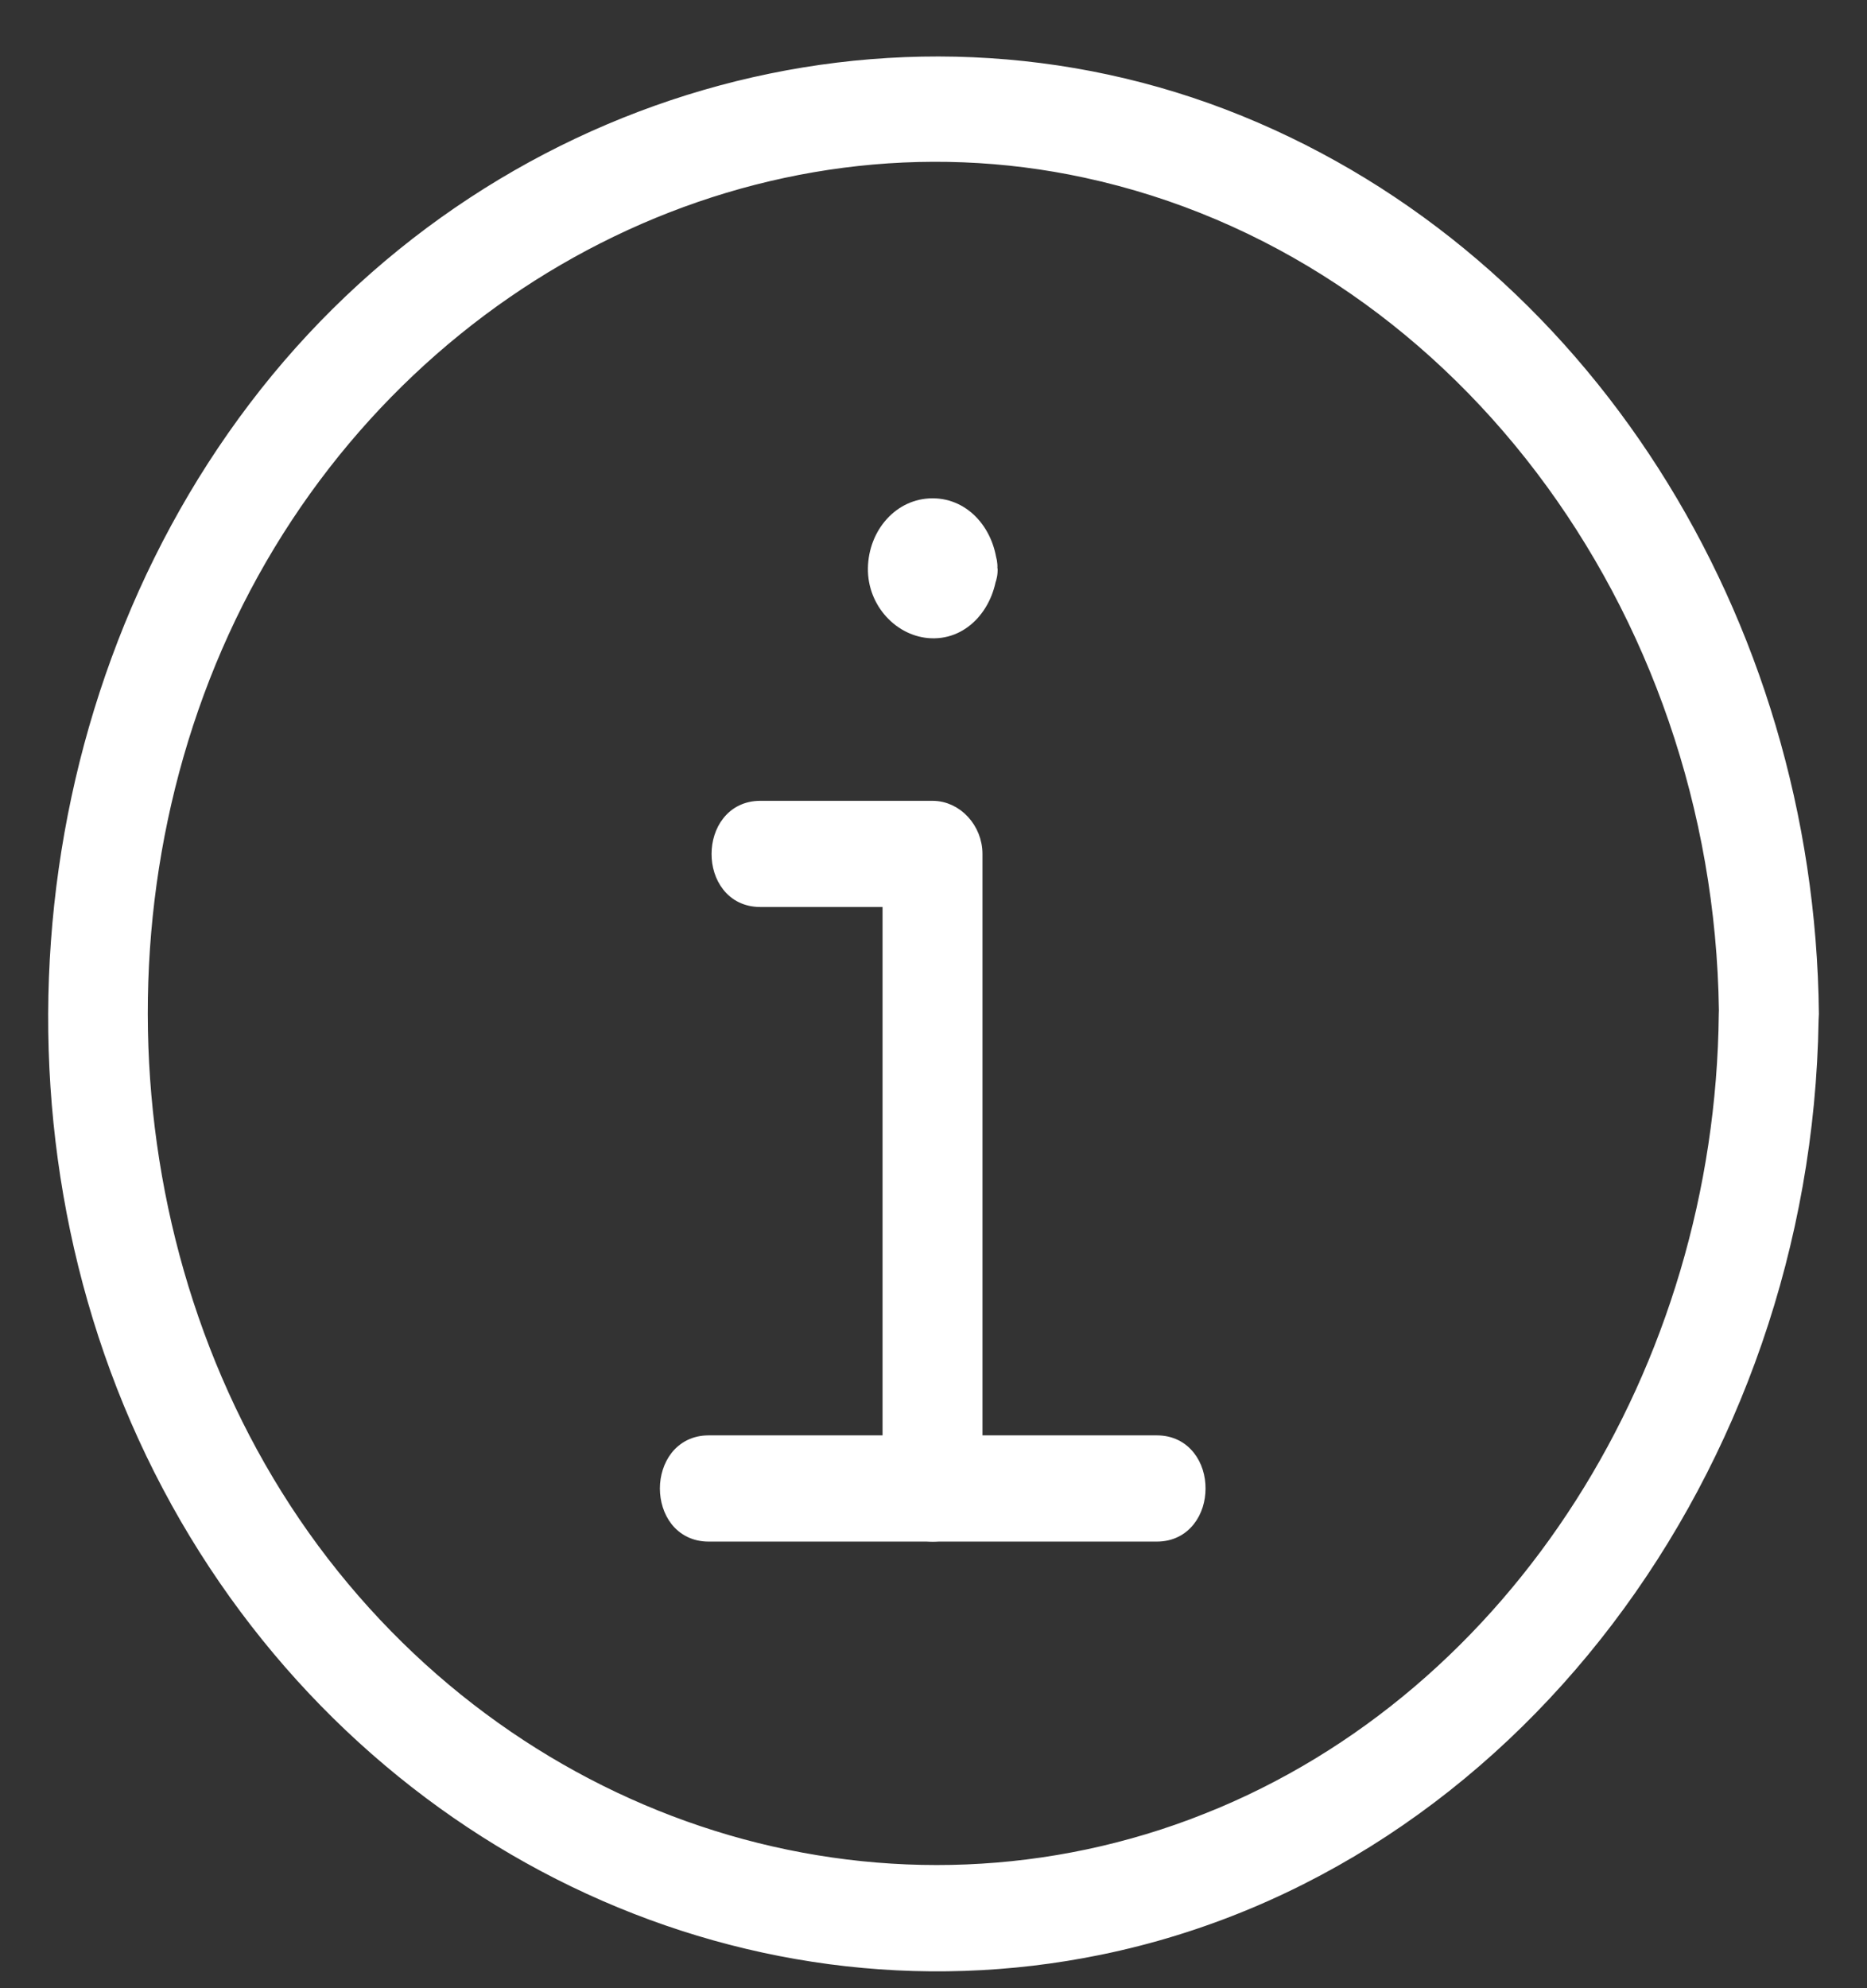 <svg xmlns="http://www.w3.org/2000/svg" width="31" height="33" viewBox="0 0 31 33" fill="none"><rect x="0" y="0" width="31" height="33" fill="#333333" stroke="none"/><path d="M28.641 16.77C28.64 16.789 28.639 16.808 28.639 16.828V16.828C28.581 22.735 25.19 28.151 20.038 30.197L20.075 30.29L20.038 30.197C14.849 32.259 8.905 30.518 5.364 25.928C1.828 21.341 1.365 14.629 4.199 9.51C7.019 4.419 12.645 1.689 18.026 2.851C24.144 4.171 28.549 10.044 28.641 16.77ZM18.262 32.346C25.081 30.949 29.983 24.346 30.096 16.93L30.101 16.828C30.036 10.271 26.285 4.335 20.581 2.015C14.836 -0.322 8.114 1.638 4.226 6.759C0.35 11.864 -0.216 19.245 2.938 24.932L2.938 24.933C6.078 30.591 12.268 33.576 18.262 32.346Z" fill="white" stroke="white" stroke-width="0.2"></path><path d="M15.488 25.487H19.21C19.443 25.487 19.624 25.387 19.743 25.236C19.861 25.088 19.917 24.894 19.917 24.706C19.918 24.517 19.862 24.323 19.744 24.175C19.625 24.024 19.444 23.924 19.21 23.924H15.488C15.254 23.924 15.074 24.024 14.954 24.175C14.836 24.323 14.78 24.517 14.78 24.705C14.78 24.894 14.835 25.087 14.953 25.236C15.073 25.387 15.253 25.487 15.488 25.487Z" fill="white" stroke="white" stroke-width="0.2"></path><path d="M15.487 23.924H11.765C11.531 23.924 11.351 24.024 11.231 24.175C11.114 24.323 11.057 24.517 11.057 24.705C11.057 24.894 11.113 25.087 11.23 25.236C11.35 25.387 11.531 25.487 11.765 25.487H15.487C15.721 25.487 15.901 25.387 16.021 25.236C16.138 25.088 16.195 24.894 16.195 24.706C16.195 24.517 16.139 24.323 16.021 24.175C15.902 24.024 15.721 23.924 15.487 23.924Z" fill="white" stroke="white" stroke-width="0.2"></path><path d="M14.754 14.954V24.706C14.754 24.95 14.843 25.142 14.983 25.272C15.121 25.4 15.304 25.463 15.484 25.463C15.664 25.464 15.846 25.401 15.985 25.273C16.125 25.143 16.213 24.951 16.213 24.706V14.173C16.213 13.757 15.887 13.392 15.484 13.392H12.622C12.389 13.392 12.208 13.492 12.089 13.643C11.971 13.791 11.915 13.985 11.915 14.173C11.914 14.362 11.97 14.555 12.088 14.704C12.207 14.855 12.388 14.954 12.622 14.954H14.754Z" fill="white" stroke="white" stroke-width="0.2"></path><path d="M16.561 9.432C16.531 8.804 16.093 8.271 15.485 8.271C14.877 8.271 14.42 8.804 14.411 9.432C14.402 10.06 14.895 10.574 15.463 10.594C16.081 10.617 16.531 10.067 16.561 9.432C16.579 9.077 16.26 8.734 15.932 8.751C15.576 8.767 15.32 9.05 15.302 9.432C15.308 9.32 15.384 9.231 15.488 9.231C15.536 9.231 15.585 9.264 15.515 9.231C15.539 9.244 15.661 9.333 15.618 9.291C15.576 9.244 15.652 9.36 15.661 9.366C15.676 9.409 15.676 9.416 15.667 9.376C15.655 9.327 15.658 9.343 15.673 9.429C15.673 9.481 15.643 9.534 15.673 9.458C15.652 9.511 15.634 9.544 15.603 9.59C15.664 9.501 15.573 9.597 15.549 9.616C15.509 9.633 15.503 9.633 15.539 9.623C15.573 9.613 15.57 9.613 15.527 9.623C15.485 9.613 15.375 9.587 15.463 9.629C15.415 9.606 15.384 9.587 15.342 9.554C15.418 9.616 15.342 9.527 15.317 9.495C15.302 9.452 15.302 9.445 15.311 9.485C15.323 9.534 15.32 9.518 15.305 9.432C15.323 9.787 15.582 10.13 15.935 10.113C16.26 10.097 16.582 9.814 16.564 9.432H16.561Z" fill="white"></path></svg>